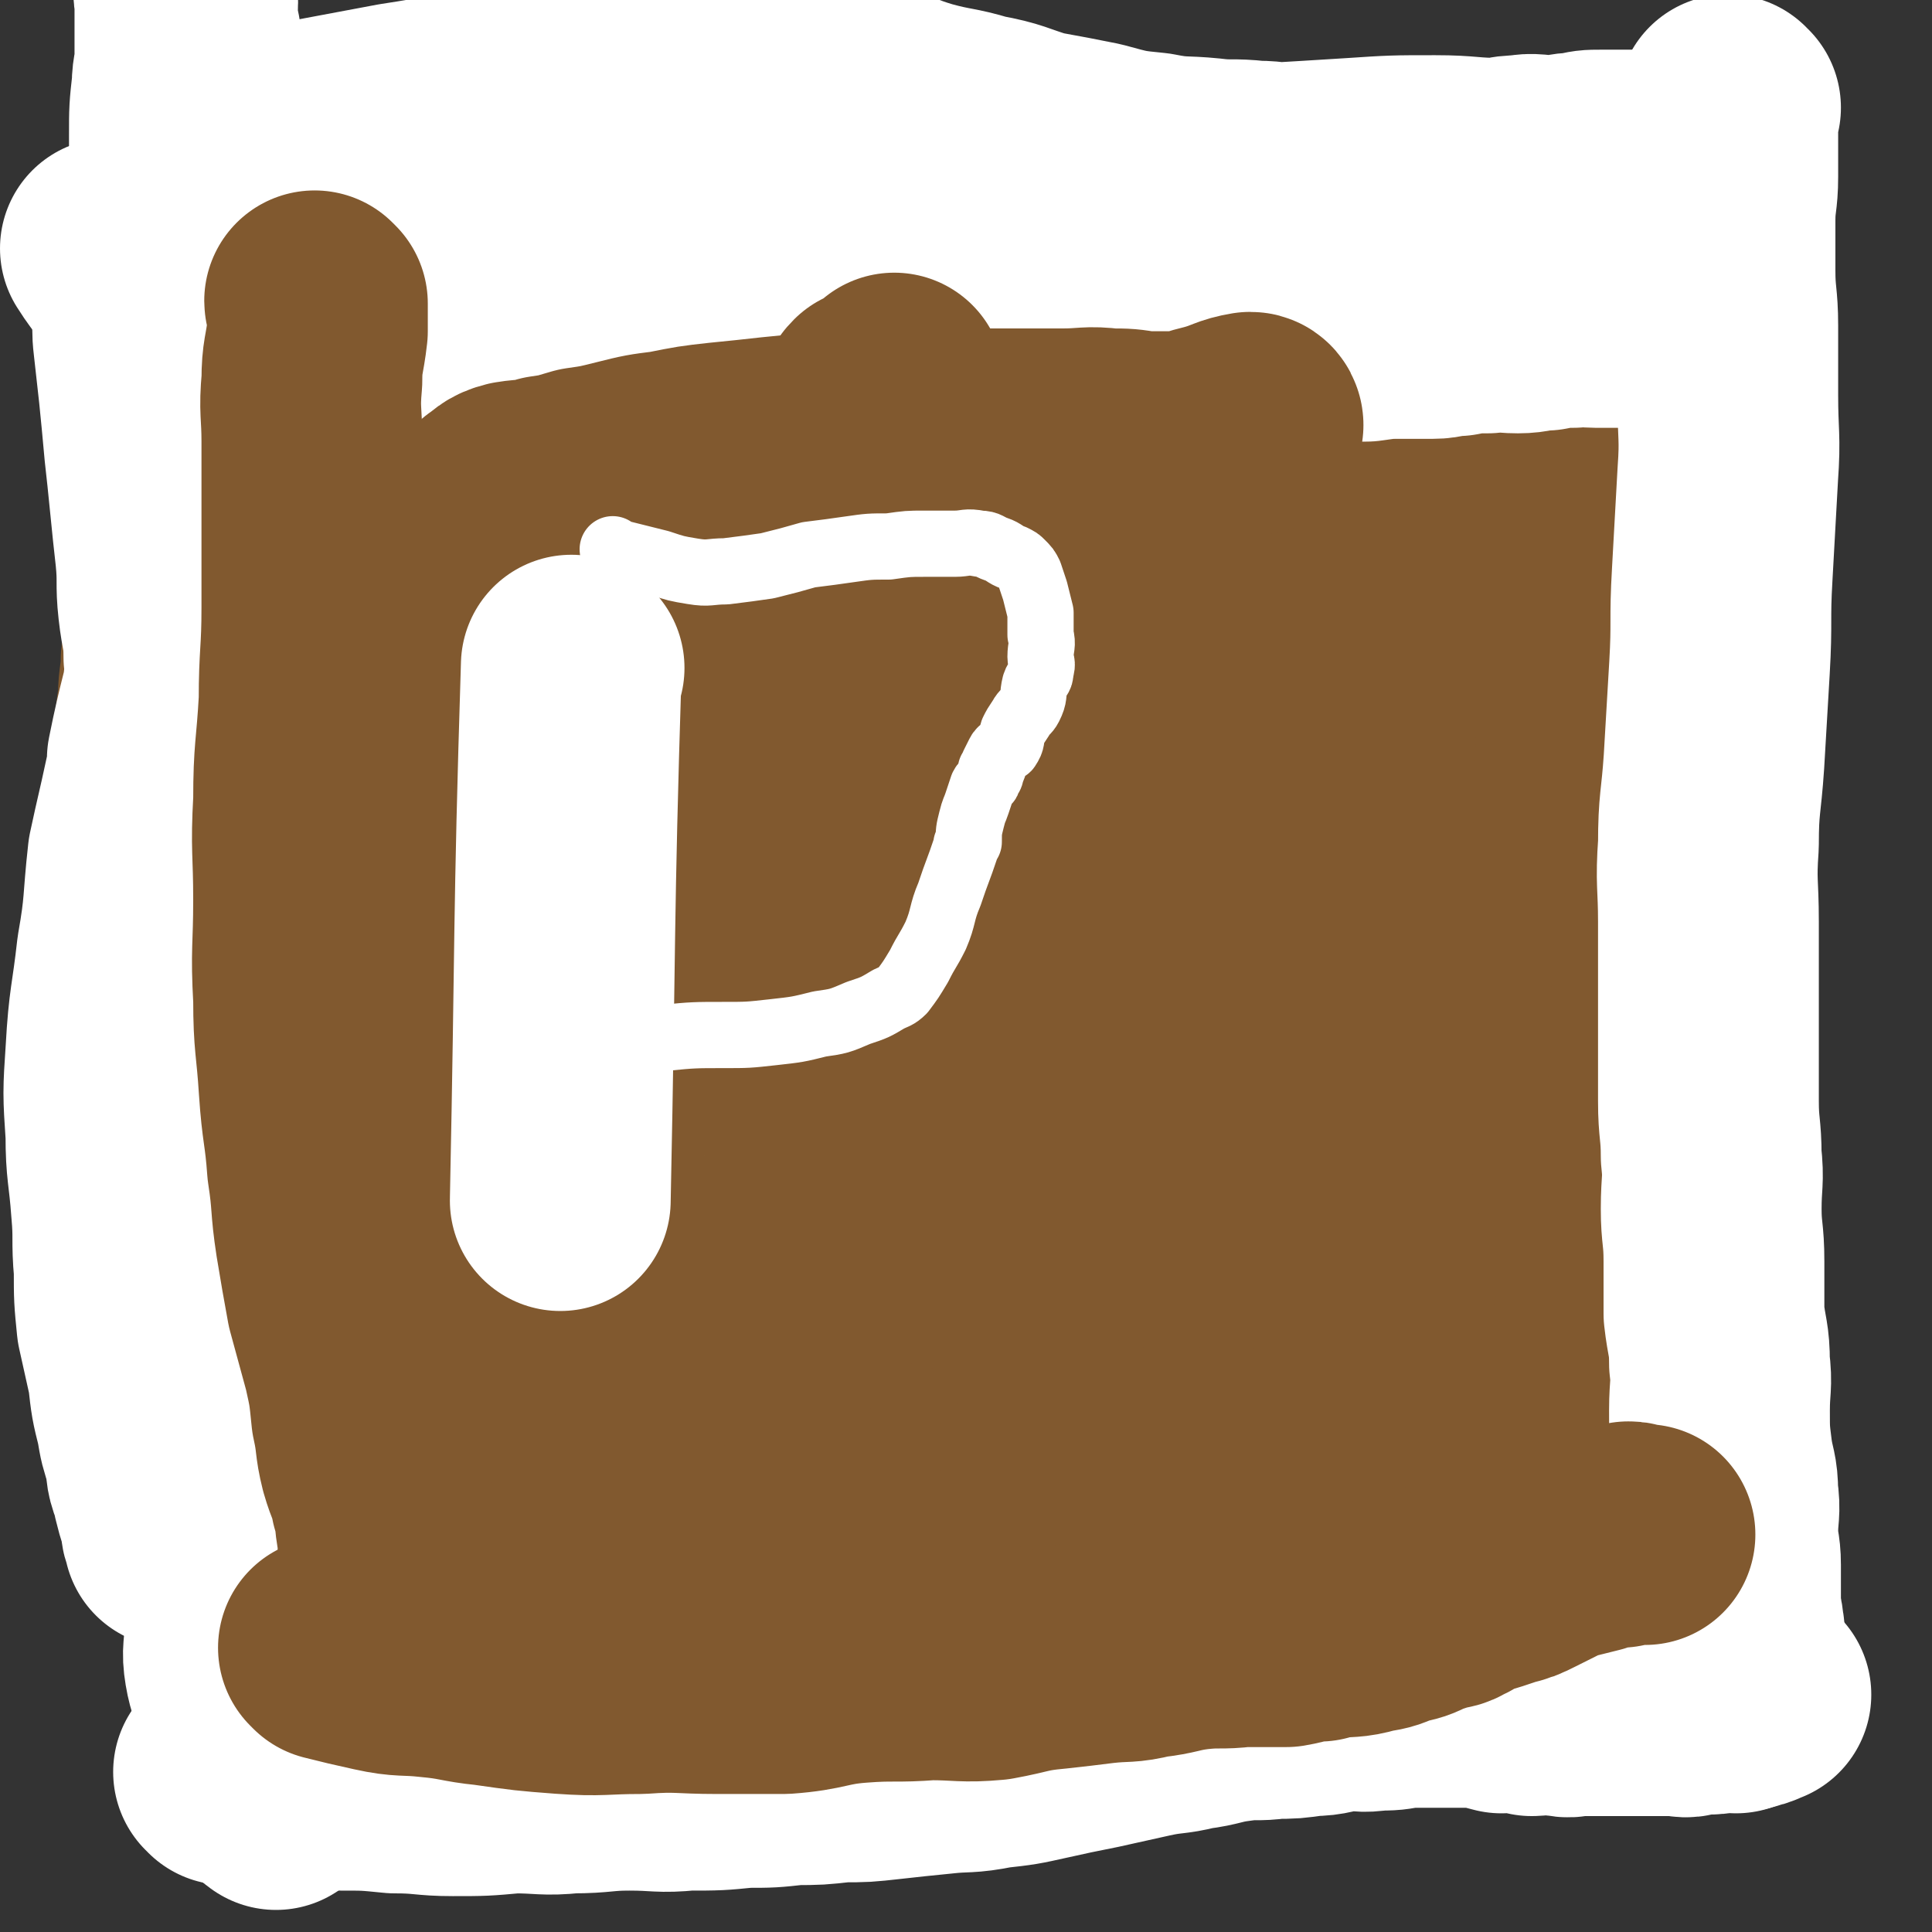 <svg viewBox='0 0 700 700' version='1.1' xmlns='http://www.w3.org/2000/svg' xmlns:xlink='http://www.w3.org/1999/xlink'><rect x="0" y="0" width="700" height="700" fill="#333333" stroke="none"/><g fill='none' stroke='#81592F' stroke-width='40' stroke-linecap='round' stroke-linejoin='round'><path d='M209,141c0,0 -1,-1 -1,-1 -1,5 -1,6 -2,12 -1,7 -1,7 -1,14 -1,7 -1,7 -1,14 -1,7 0,7 0,15 0,9 0,9 0,18 0,9 0,9 0,19 0,10 -1,10 0,19 0,9 0,9 1,18 0,8 0,8 0,16 0,7 0,7 0,14 0,7 0,7 0,14 0,7 0,7 0,13 0,6 0,6 0,11 0,4 0,4 0,9 0,4 0,4 0,8 0,1 0,1 0,2 0,3 0,3 0,5 0,2 0,2 0,4 0,3 0,3 0,5 0,3 0,3 0,5 0,3 0,3 0,5 -1,3 -1,3 -2,6 0,3 1,3 1,6 0,4 0,4 0,7 0,3 0,3 0,5 0,3 0,3 0,6 0,3 0,3 0,6 -1,2 -1,2 -2,4 0,3 1,3 1,5 0,3 0,3 0,5 -1,3 -1,3 -2,5 0,3 1,3 1,6 0,3 -1,3 -1,5 -1,3 -1,3 -2,5 0,3 1,3 1,5 0,3 0,3 0,5 0,2 0,2 0,4 -1,2 -1,2 -1,4 0,2 0,2 0,3 0,1 0,2 0,3 -1,1 -1,1 -1,3 -1,2 0,2 0,4 0,1 0,1 0,2 0,1 0,1 0,3 0,1 0,1 0,2 0,1 0,1 0,3 0,1 0,1 0,2 0,0 0,0 0,0 0,-1 0,-1 0,-1 0,-1 0,-1 0,-1 '/><path d='M179,496c0,0 -1,-1 -1,-1 0,0 0,0 1,1 0,0 0,0 0,0 8,0 8,0 16,0 7,0 7,0 13,0 7,0 7,-1 14,0 8,0 8,0 15,1 7,0 7,1 13,1 6,0 6,0 13,0 6,0 6,0 13,0 6,0 6,-1 13,0 5,0 5,0 11,1 6,0 6,1 13,2 6,0 6,-1 12,0 5,0 5,0 11,1 5,0 5,0 10,1 5,0 5,0 11,1 5,0 5,0 11,1 5,0 5,0 10,1 5,0 5,0 10,1 4,0 4,0 9,1 5,0 5,0 10,1 4,0 4,0 9,1 3,0 3,0 7,1 4,0 4,0 8,1 4,0 4,-1 8,0 4,0 4,0 8,1 4,0 4,0 7,0 4,0 4,0 7,0 4,0 4,0 7,0 3,0 3,0 6,0 4,0 4,0 7,0 4,0 4,0 7,0 3,0 3,0 5,0 2,0 2,0 5,0 2,0 2,0 5,0 1,0 1,0 3,0 1,0 1,0 3,0 1,0 1,0 2,0 2,0 2,0 4,0 1,0 1,-1 3,0 1,0 1,0 3,1 1,0 1,0 2,1 3,0 3,-1 5,0 1,0 1,0 3,1 2,0 2,1 4,1 1,0 1,-1 3,0 1,0 1,1 2,1 2,0 2,-1 4,0 1,0 1,0 3,1 1,0 1,0 2,0 '/><path d='M216,132c0,0 -1,-1 -1,-1 0,0 0,1 1,1 0,0 0,0 0,0 5,0 5,0 11,1 7,1 7,2 14,4 8,3 8,2 17,4 8,2 8,2 16,4 3,0 3,0 6,1 23,5 23,5 47,10 15,2 15,2 31,5 13,2 13,2 26,5 10,1 10,1 21,3 8,2 8,2 16,3 5,1 5,-1 9,0 5,0 5,1 10,2 6,1 6,1 12,2 7,1 7,1 14,2 6,1 6,1 13,2 6,1 6,0 13,1 6,1 6,1 11,2 6,1 6,1 11,1 5,0 5,-1 9,0 3,0 3,1 6,1 3,0 3,0 6,0 3,0 3,0 6,0 3,0 3,0 7,0 4,-1 4,-1 7,-1 3,-1 3,0 5,0 2,0 2,-1 5,-1 2,-1 2,-1 5,-1 2,-1 2,-1 4,-1 1,-1 1,-1 1,-1 2,-1 2,-1 3,-1 1,-1 1,0 2,0 1,0 1,0 2,0 1,0 1,0 2,0 1,0 1,0 2,0 1,0 1,0 1,0 2,-1 2,-2 4,-3 '/><path d='M610,169c-1,0 -1,-1 -1,-1 -4,8 -4,9 -7,17 -3,7 -2,7 -4,15 -2,8 -3,8 -4,17 -3,12 -2,12 -4,24 -4,20 -4,20 -8,40 -4,23 -5,22 -9,45 -3,19 -2,19 -4,38 -2,15 -2,15 -4,31 -2,12 -2,12 -3,24 -1,11 0,11 -1,22 0,7 -1,7 -1,14 0,7 0,7 0,14 0,8 0,8 0,16 0,8 0,8 0,16 0,7 1,7 1,14 0,6 0,7 0,13 0,5 1,5 1,10 0,1 0,1 0,3 0,1 1,1 1,3 '/><path d='M263,298c0,0 -1,-1 -1,-1 0,4 1,5 1,10 0,5 0,5 0,10 0,5 -1,5 0,10 0,5 0,5 1,10 0,5 0,5 0,10 0,4 -1,4 0,8 0,3 0,3 1,6 0,4 0,4 1,7 0,3 0,3 1,5 0,3 0,3 1,5 0,2 0,2 1,4 0,1 -1,1 0,2 0,1 0,1 1,3 0,1 0,1 0,2 0,0 -1,0 0,1 0,0 0,0 1,1 0,0 0,0 0,1 0,0 0,0 0,1 '/><path d='M243,306c0,0 -1,0 -1,-1 5,-3 6,-3 12,-6 8,-5 8,-5 17,-8 10,-5 10,-5 20,-8 16,-6 16,-5 32,-11 15,-5 15,-5 30,-11 11,-4 11,-6 22,-8 7,-2 7,-1 14,-1 3,1 3,1 6,2 1,0 1,1 2,1 2,1 2,0 3,1 0,1 0,1 1,2 1,2 2,1 3,3 2,3 2,3 3,6 1,2 1,2 2,5 1,3 0,3 1,7 1,3 2,3 3,7 0,4 -1,4 -1,9 0,3 1,3 0,7 0,4 -1,4 -2,8 -1,4 0,4 -1,8 -1,3 0,3 -2,7 -1,2 -2,2 -3,4 -2,3 -1,3 -3,5 -2,3 -3,2 -5,4 -3,2 -3,3 -5,4 -3,2 -3,2 -6,3 -3,1 -3,1 -5,2 -4,1 -4,1 -8,2 -2,1 -3,0 -5,1 -3,0 -3,0 -6,1 -3,0 -3,1 -5,1 -3,0 -3,-1 -5,0 -2,0 -2,0 -3,1 -3,0 -3,0 -5,0 -3,0 -3,-1 -5,0 -2,0 -2,0 -4,1 -2,1 -2,1 -4,1 -1,0 -2,0 -3,0 0,0 0,0 1,0 0,-1 0,-1 1,-1 2,0 2,0 4,1 2,1 2,1 3,2 5,3 5,2 10,5 3,2 3,3 5,5 5,4 5,4 9,8 3,3 3,3 6,7 4,3 4,2 7,6 3,3 3,3 5,7 3,3 3,2 5,6 2,2 2,2 3,4 1,3 1,3 2,5 0,2 0,2 0,4 1,1 2,1 2,1 0,1 -1,1 -2,2 -1,0 -1,0 -2,1 -2,1 -2,1 -4,2 -4,1 -4,1 -9,2 -4,1 -4,1 -8,2 -4,1 -4,0 -9,1 -5,0 -5,0 -10,0 -4,0 -4,0 -9,0 -4,0 -4,1 -9,0 -4,-1 -3,-2 -8,-4 -3,-1 -3,0 -7,-2 -2,-1 -2,-2 -4,-3 '/></g>
<g fill='none' stroke='#81592F' stroke-width='80' stroke-linecap='round' stroke-linejoin='round'><path d='M340,273c0,0 -1,-1 -1,-1 5,9 7,9 11,20 4,7 3,8 5,16 3,11 3,11 6,23 4,16 4,16 7,33 3,15 2,15 4,31 2,13 2,13 4,27 2,12 2,12 4,25 2,9 1,9 3,19 1,7 1,7 3,14 1,5 1,5 2,10 0,1 -1,2 -1,2 1,-1 2,-2 2,-4 0,-4 -1,-4 -1,-8 1,-9 1,-9 2,-18 1,-19 1,-19 2,-37 1,-22 1,-22 3,-44 1,-19 3,-19 4,-38 1,-14 0,-14 -1,-28 0,-9 1,-9 0,-17 0,-5 0,-5 -1,-10 -1,-6 -1,-5 -2,-11 -1,-6 -1,-6 -2,-12 -1,-5 -1,-5 -3,-11 -1,-3 0,-4 -2,-7 -1,-2 -1,-1 -3,-3 0,0 -1,-1 -1,-1 0,0 0,1 -1,2 0,1 0,1 -1,2 0,5 0,5 0,11 1,16 1,16 2,33 1,18 1,18 2,36 2,18 2,18 3,36 0,16 0,16 1,32 0,13 1,13 2,27 1,12 1,12 2,24 1,9 0,9 0,19 1,7 2,7 3,13 0,4 0,5 1,9 0,1 1,2 1,2 0,-1 -1,-3 -2,-5 0,-5 0,-6 -1,-11 -1,-10 -2,-10 -3,-20 -2,-18 -2,-18 -3,-36 -1,-26 -1,-26 -1,-52 1,-22 1,-22 2,-44 0,-18 0,-18 0,-37 1,-13 1,-13 1,-27 1,-10 1,-10 0,-20 0,-5 -1,-5 -1,-11 0,-4 0,-4 0,-9 1,-5 1,-5 0,-11 0,-4 0,-4 -1,-8 0,-1 0,-2 -1,-2 0,-2 -1,-2 -2,-2 0,0 0,1 -1,2 0,0 0,0 0,1 0,5 0,5 0,10 1,11 2,11 3,22 1,13 1,13 1,27 1,4 1,4 1,8 0,31 0,31 0,62 1,17 0,17 0,33 0,12 0,12 0,23 0,6 0,6 0,11 0,3 0,3 0,7 1,3 1,3 1,6 1,4 0,4 0,7 0,2 0,2 0,4 0,2 1,2 0,3 0,1 -1,0 -1,0 0,-1 1,-1 0,-1 -2,-3 -4,-2 -5,-5 -6,-17 -4,-18 -8,-35 -5,-28 -5,-28 -9,-56 -2,-22 -1,-23 -3,-45 -1,-14 -1,-14 -3,-27 -1,-9 -2,-9 -4,-17 -2,-6 -2,-6 -4,-12 -1,-2 -1,-2 -3,-4 0,-2 -1,-1 -2,-2 -1,-2 0,-3 -2,-4 -1,-1 -2,0 -4,0 -2,0 -2,0 -4,0 -2,0 -2,-1 -3,0 -2,0 -2,1 -3,2 -1,1 -1,1 -2,2 -1,2 -1,2 -2,3 -1,4 0,4 -1,8 0,6 -1,6 -1,13 0,10 1,10 2,20 0,15 0,15 1,30 0,12 0,12 2,25 1,11 1,11 3,22 2,11 2,11 4,21 2,9 2,9 4,18 2,7 1,7 3,13 1,5 1,6 3,10 1,1 1,1 3,2 0,0 1,1 1,1 0,0 -1,-1 -1,-1 1,-1 2,-1 2,-2 0,-6 -1,-6 -1,-12 1,-20 1,-20 3,-39 3,-40 3,-40 8,-80 3,-28 4,-27 7,-55 2,-15 2,-15 1,-30 0,-8 0,-9 -3,-16 -2,-4 -4,-5 -8,-7 -1,-1 -1,0 -3,1 -1,0 -1,1 -2,1 -2,1 -3,1 -5,2 -3,2 -2,2 -4,4 -3,3 -3,2 -5,5 -3,4 -2,5 -5,9 -4,5 -5,5 -8,10 -3,7 -2,7 -4,15 -3,11 -4,11 -5,22 -2,16 -1,16 -2,33 0,17 -1,17 -1,34 0,15 1,15 2,30 0,11 0,11 2,22 1,9 2,9 4,19 2,8 2,8 4,17 2,8 1,8 3,16 1,6 2,6 3,12 1,6 1,6 2,11 0,1 0,2 1,3 0,0 0,0 0,0 -2,-7 -3,-6 -4,-13 -4,-27 -6,-27 -7,-56 -2,-26 1,-26 2,-52 0,-17 1,-17 0,-34 -1,-10 -2,-10 -5,-20 -2,-5 -1,-6 -4,-11 -3,-6 -5,-5 -9,-11 -4,-7 -4,-8 -9,-15 -4,-7 -4,-7 -9,-14 -2,-5 -1,-7 -5,-9 -2,-2 -4,0 -6,1 -1,0 1,0 1,1 -1,1 -1,1 -3,2 -1,1 -1,1 -2,2 -1,2 -1,3 -2,5 -1,4 -1,4 -2,8 0,5 0,5 0,10 -1,6 -1,6 0,12 0,8 0,8 1,15 1,6 0,6 2,12 1,6 2,6 4,11 2,5 1,5 3,10 2,5 2,4 4,9 2,4 2,4 3,8 1,3 1,3 2,7 0,3 0,3 2,6 0,1 1,1 1,2 0,0 -1,0 -1,0 -2,-2 -1,-2 -3,-4 -2,-2 -2,-2 -5,-4 -4,-4 -4,-4 -7,-7 -4,-5 -4,-5 -7,-9 -4,-5 -4,-4 -7,-8 -4,-4 -5,-4 -7,-8 -3,-5 -2,-5 -4,-11 -2,-5 -2,-5 -3,-11 0,-5 -1,-5 0,-10 0,-4 0,-4 1,-8 0,-4 0,-4 1,-8 0,-4 0,-4 1,-7 0,-3 0,-3 0,-5 0,-2 0,-2 0,-5 0,-1 0,-1 0,-3 0,0 0,0 0,-1 0,-1 0,-1 0,-1 -1,0 -1,0 -1,0 -2,1 -3,1 -4,2 -1,1 0,1 -1,2 0,2 0,2 0,3 -1,2 -1,2 -2,4 0,2 0,2 -1,3 0,3 1,3 1,5 0,4 0,4 0,7 0,4 -1,4 0,9 0,5 0,5 2,10 1,6 1,6 3,12 1,6 1,6 3,11 1,6 2,6 3,11 2,5 2,5 3,10 1,5 1,5 2,10 1,5 1,5 3,10 1,4 2,4 3,8 1,4 1,4 2,8 1,3 1,3 2,6 1,5 0,5 2,9 1,3 1,3 2,6 1,1 1,1 2,3 0,1 0,2 0,1 -1,-2 0,-3 0,-6 -1,-7 -1,-7 -3,-15 -1,-8 -1,-8 -3,-16 -2,-9 -3,-9 -6,-18 -3,-7 -3,-7 -5,-15 -3,-8 -2,-8 -5,-15 -2,-7 -2,-7 -5,-13 -2,-5 -2,-5 -4,-10 -1,-4 0,-4 -1,-9 -1,-4 -3,-3 -4,-7 -1,-4 0,-4 -1,-8 0,-4 0,-4 0,-7 -1,-4 0,-4 0,-7 0,-2 0,-2 0,-4 0,-2 0,-2 0,-5 0,-1 -1,-1 0,-2 0,-2 1,-2 1,-3 0,-1 0,-1 0,-1 0,-2 0,-2 0,-3 0,-1 -1,-2 0,-2 0,-1 0,0 1,0 0,0 0,-1 0,-1 0,0 0,0 0,0 '/><path d='M207,120c0,0 -1,0 -1,-1 0,0 0,1 1,1 0,0 0,0 0,0 5,0 5,0 11,0 4,0 4,0 9,-1 5,-1 5,-2 11,-2 6,-1 6,-1 11,-1 6,-1 6,-1 11,-1 5,-1 5,0 10,0 4,0 4,0 9,1 5,0 5,1 10,1 4,0 4,-1 9,0 5,0 5,1 10,2 4,1 4,0 9,1 4,1 4,1 9,2 3,1 3,0 7,1 4,1 4,1 8,2 4,1 4,1 8,2 4,1 4,1 8,2 4,1 4,1 8,2 2,1 2,1 5,1 3,1 3,0 6,1 7,1 6,2 13,3 5,1 5,1 11,2 5,1 5,0 11,1 4,1 4,2 8,2 3,1 3,0 6,0 2,0 2,0 4,1 1,0 1,0 3,1 2,1 2,1 5,1 3,1 3,0 6,1 3,1 3,1 6,2 3,1 3,1 6,2 4,1 4,0 7,1 3,0 3,1 5,2 2,1 2,1 5,1 2,1 3,0 5,1 1,0 1,1 3,1 2,0 2,-1 5,0 3,0 3,2 5,2 3,1 3,0 6,0 3,0 3,1 6,1 3,0 3,0 6,0 3,0 3,1 6,1 2,0 2,0 5,0 2,0 2,0 5,0 2,0 2,0 5,0 2,0 2,0 5,0 1,0 1,0 3,0 2,0 2,0 4,0 2,-1 2,-1 4,-1 2,-1 2,0 5,0 2,0 2,0 4,0 1,0 1,-1 3,-1 1,0 1,0 2,0 6,-3 6,-4 11,-8 '/><path d='M553,125c0,0 -1,0 -1,-1 0,0 0,1 0,1 6,3 6,3 12,6 4,2 4,2 8,4 3,2 4,2 7,3 2,2 2,2 5,3 2,1 2,1 5,2 1,1 1,0 2,1 1,0 1,0 1,1 1,0 1,0 1,0 2,0 2,0 4,0 '/><path d='M588,125c0,0 -1,-1 -1,-1 -4,0 -4,1 -8,1 -4,0 -4,0 -9,-1 -4,-1 -4,-1 -9,-3 -6,-1 -6,-1 -11,-3 -6,-1 -6,-1 -12,-3 -6,-1 -6,-1 -11,-3 -10,-4 -10,-4 -20,-7 -7,-2 -7,-2 -13,-4 -6,-2 -6,-2 -12,-4 -3,0 -3,0 -6,0 -5,-1 -5,-2 -9,-2 -5,-2 -5,-1 -10,-2 -6,-1 -6,-1 -11,-2 -4,-1 -4,-1 -9,-2 -5,-1 -5,-2 -10,-2 -5,-1 -5,-1 -10,-1 -5,0 -6,0 -11,0 -5,0 -5,-1 -10,-1 -4,0 -4,0 -9,0 -5,0 -5,0 -10,0 -4,0 -4,0 -9,0 -4,0 -4,0 -9,0 -4,0 -4,1 -8,1 -3,0 -3,0 -7,0 -4,0 -4,0 -8,0 -4,0 -4,1 -8,1 -4,0 -4,0 -9,0 -3,0 -3,1 -7,1 -4,1 -4,1 -8,1 -4,1 -4,1 -8,1 -4,1 -4,0 -8,1 -4,1 -3,1 -8,2 -3,1 -3,0 -7,1 -3,1 -3,1 -6,2 -3,1 -4,1 -7,1 -3,0 -3,0 -5,1 -2,0 -2,1 -5,1 -2,0 -2,0 -4,0 -1,0 -1,0 -2,0 '/><path d='M183,108c0,0 -1,0 -1,-1 0,0 1,1 1,1 0,4 0,4 0,8 0,3 -1,3 0,7 0,4 1,4 1,8 0,6 0,6 0,11 0,8 0,8 1,15 0,8 0,8 1,16 0,9 -1,9 0,17 0,9 1,9 1,18 0,10 0,10 0,19 0,10 0,10 1,21 1,9 1,9 2,19 1,10 0,10 1,19 0,9 1,9 2,18 1,8 2,8 3,17 1,7 1,7 2,15 1,6 2,6 3,12 1,5 1,5 2,10 1,4 0,4 1,8 1,4 1,4 2,8 1,3 1,3 2,7 1,3 1,3 2,7 1,3 1,3 2,5 1,3 1,3 1,6 0,3 1,3 1,5 0,3 0,3 0,5 0,3 0,3 0,5 0,2 0,2 0,4 0,1 0,1 0,2 0,1 0,1 0,1 0,1 0,1 0,1 0,1 0,1 0,3 0,1 0,1 0,2 0,1 0,1 0,3 0,1 0,1 0,2 '/><path d='M187,429c0,0 -1,-1 -1,-1 0,0 1,0 1,1 3,4 3,4 6,8 2,3 2,4 5,7 4,3 5,2 10,5 5,4 5,5 10,9 7,4 6,4 14,8 9,4 9,4 18,6 9,3 10,3 19,5 10,3 10,4 20,5 9,2 9,1 18,2 9,1 9,1 18,2 8,1 8,1 17,2 7,1 7,1 14,1 7,0 7,0 14,0 7,0 7,0 13,0 5,0 5,0 10,0 4,0 4,0 9,0 5,-1 5,-1 10,-2 4,0 4,0 9,-1 3,0 3,0 6,0 4,-1 4,-1 7,-2 3,0 3,0 6,-1 2,0 2,1 4,1 2,-1 2,-1 5,-1 2,-1 2,-1 5,-1 3,-1 3,0 6,0 3,-1 3,-1 5,-1 3,-1 3,-1 6,-1 2,-1 2,-1 4,-2 3,0 3,0 6,1 '/><path d='M572,156c0,0 -1,-1 -1,-1 -1,9 -1,11 -2,21 -1,10 -1,10 -2,21 -1,10 0,10 -1,21 -1,11 -1,11 -2,23 -1,12 -1,12 -2,25 -1,14 -1,14 -2,27 -1,14 0,14 -1,27 0,14 0,14 -1,27 0,14 0,14 -1,27 -1,13 -2,13 -2,26 -1,13 0,13 0,26 0,12 0,12 0,24 1,9 2,9 2,19 1,8 0,8 0,15 0,5 0,5 1,10 0,1 1,2 1,3 0,0 0,0 -1,0 '/><path d='M502,466c0,0 -1,0 -1,-1 -4,-16 -5,-16 -7,-33 -2,-25 -1,-25 -2,-50 -1,-24 -1,-24 -1,-47 1,-21 1,-21 3,-42 0,-16 0,-16 1,-31 1,-5 1,-5 1,-9 0,-28 0,-28 0,-55 0,-18 0,-18 -1,-36 0,-15 0,-15 -1,-30 0,-10 0,-10 -1,-21 0,-4 0,-10 -1,-9 -2,1 -3,7 -5,13 -5,25 -4,25 -9,50 -5,22 -7,22 -10,44 -4,24 -4,24 -4,48 -1,23 0,23 2,47 1,17 1,17 3,34 2,18 2,18 5,36 3,15 3,15 7,29 3,11 4,11 6,21 2,8 1,8 3,16 1,4 2,7 3,7 0,1 0,-3 -1,-6 -1,-9 -3,-9 -4,-17 -4,-19 -5,-19 -6,-39 -2,-25 -1,-25 -1,-50 1,-22 1,-22 1,-44 1,-20 1,-20 1,-39 0,-17 -1,-17 -1,-35 0,-21 1,-21 0,-42 0,-20 0,-20 -1,-40 0,-15 1,-15 -1,-30 -1,-7 -2,-8 -5,-14 -1,-1 -1,1 -3,2 -1,1 -2,0 -3,1 -3,2 -3,3 -4,6 -4,5 -4,5 -6,11 -7,22 -6,22 -12,44 -8,30 -9,30 -17,61 -7,27 -8,27 -12,55 -4,22 -3,22 -4,45 0,20 1,20 2,40 0,11 -1,11 1,22 1,12 2,12 4,24 2,12 2,12 5,24 3,9 3,9 6,19 2,7 2,7 5,13 2,5 1,5 4,9 1,1 1,1 3,2 0,0 0,0 0,0 1,-2 2,-1 3,-3 2,-5 2,-5 4,-10 2,-9 3,-9 4,-18 1,-18 0,-18 0,-35 1,-25 0,-25 2,-49 1,-21 1,-21 3,-41 1,-15 1,-15 3,-29 1,-8 2,-8 3,-16 0,-5 -1,-5 -1,-9 0,-1 0,-1 0,-2 0,0 1,0 0,0 0,-1 0,-1 -1,-1 -2,-1 -2,-1 -4,-2 -3,0 -3,0 -5,1 -5,1 -5,1 -9,3 -5,4 -5,4 -10,8 -6,4 -6,4 -12,9 -7,5 -8,5 -15,11 -8,7 -8,7 -16,15 -10,9 -10,9 -20,18 -13,11 -12,12 -25,23 -13,11 -13,11 -26,23 -10,9 -9,9 -19,18 -7,6 -7,6 -14,12 -3,3 -4,3 -7,5 -3,2 -3,2 -5,4 -1,1 -1,2 -3,3 0,0 0,-1 -1,0 0,0 1,1 1,2 -1,1 -2,1 -3,2 0,1 0,1 0,2 -1,1 -1,1 0,1 1,0 1,-1 2,-3 4,-3 4,-4 9,-6 9,-5 9,-5 18,-8 17,-7 18,-6 34,-14 16,-8 16,-9 32,-19 11,-7 11,-8 22,-17 7,-4 8,-4 13,-9 1,-2 -1,-2 -2,-4 0,-1 0,-1 -1,-1 -2,-4 -2,-5 -5,-7 -11,-8 -11,-8 -23,-13 -18,-7 -18,-10 -36,-10 -18,-1 -19,2 -35,9 -14,7 -14,8 -27,18 -9,8 -8,9 -15,18 -6,7 -6,7 -9,15 -3,5 -2,5 -4,10 -1,5 -2,5 -3,10 0,2 1,2 1,4 0,3 -1,4 0,6 0,5 0,5 1,9 1,4 1,4 3,9 2,3 2,3 4,6 2,4 2,4 5,6 3,3 3,3 6,4 3,1 3,1 6,1 6,-1 6,0 11,-2 10,-2 10,-3 20,-6 '/><path d='M136,105c0,0 -1,0 -1,-1 0,0 1,1 1,1 1,7 1,7 2,15 1,4 0,4 1,8 1,6 1,6 2,11 1,6 1,6 2,11 1,7 2,7 3,15 1,7 1,7 2,15 1,8 2,8 3,17 2,8 1,8 2,17 1,7 1,7 2,15 1,7 2,7 2,15 1,7 0,7 1,15 0,7 1,7 2,15 1,7 1,7 2,14 1,6 1,6 1,12 1,7 1,7 1,13 1,7 1,7 1,13 0,7 0,7 0,13 0,6 0,6 0,12 0,5 0,5 0,9 -1,5 -1,5 -1,10 -1,5 -1,5 -1,10 -1,5 -1,5 -1,10 0,4 0,4 0,9 0,4 0,4 0,8 0,4 0,4 0,8 0,3 0,3 0,5 0,3 0,3 0,6 0,3 0,3 0,5 0,2 0,2 0,3 0,1 0,1 0,2 0,1 0,1 0,1 0,1 0,1 0,1 0,1 0,1 0,1 0,0 0,-1 0,-1 '/><path d='M127,67c0,0 -1,-1 -1,-1 8,2 9,3 18,4 6,1 6,1 12,2 7,1 7,1 14,2 8,1 8,1 17,1 10,0 10,0 20,0 13,0 13,0 25,-1 14,-1 14,-1 27,-2 13,-1 13,-2 26,-2 12,-1 12,0 24,0 9,0 9,0 19,0 9,0 9,-1 18,0 5,0 5,1 10,1 5,0 5,0 11,0 6,0 6,0 13,0 7,0 7,1 13,1 7,0 7,0 13,0 5,0 5,1 11,1 5,1 5,1 10,1 5,0 5,-1 10,0 5,0 5,1 10,2 4,1 4,0 9,1 4,1 4,1 7,2 5,1 5,2 9,2 6,1 6,0 11,1 4,1 4,2 9,2 3,1 4,0 7,0 4,0 4,0 8,1 4,0 4,1 7,1 3,0 3,0 6,0 2,0 2,0 5,0 1,0 1,0 3,0 2,0 2,0 4,0 2,0 2,0 5,0 2,0 2,0 4,0 2,0 2,0 5,0 2,0 2,-1 5,-1 2,0 2,0 5,0 2,0 2,0 4,0 2,0 2,0 4,0 2,0 2,0 4,0 2,0 2,0 5,0 1,0 1,0 2,0 2,0 2,0 4,0 0,0 0,0 1,0 0,0 0,0 1,0 0,0 0,0 1,0 0,0 0,0 0,0 1,0 1,0 1,0 '/><path d='M611,72c-1,0 -2,-1 -1,-1 4,8 6,8 10,17 2,4 0,4 0,9 1,5 1,5 1,9 0,6 0,6 0,12 0,7 1,7 1,13 0,8 0,8 0,15 0,8 0,8 0,16 0,8 -1,8 -1,16 0,8 0,8 0,17 0,8 0,8 0,17 0,9 0,9 0,17 0,8 1,8 0,16 0,8 -1,8 -2,17 -2,9 -2,9 -3,18 -2,11 -2,11 -4,23 -2,11 -2,11 -4,21 -2,11 -3,11 -5,21 -1,9 -1,9 -1,18 -1,8 0,8 0,17 0,7 -1,7 -1,13 0,7 0,7 0,13 0,6 0,6 0,11 0,3 0,3 0,5 0,3 0,3 0,6 0,4 0,4 0,8 0,3 1,3 1,6 0,4 0,4 0,8 0,1 0,1 0,2 1,5 1,5 1,10 1,4 0,4 0,9 0,4 1,4 1,8 0,2 0,2 0,4 0,2 0,2 0,3 0,2 0,2 0,4 0,3 -1,3 -1,5 0,3 0,3 0,6 0,3 -1,3 -1,6 0,4 0,4 0,7 0,4 0,4 -1,7 0,4 -1,4 -1,7 0,3 0,3 0,6 0,3 0,3 -1,5 0,1 0,1 0,1 0,1 0,1 0,1 0,1 0,1 0,1 '/><path d='M605,580c-1,0 -1,-1 -1,-1 0,0 0,0 0,1 -4,0 -4,0 -9,1 -4,0 -4,-1 -8,0 -3,0 -3,1 -7,2 -4,1 -4,0 -9,1 -6,0 -6,1 -11,1 -11,0 -11,-1 -22,-2 -13,0 -13,0 -26,0 -11,-1 -11,-2 -21,-3 -9,0 -9,0 -18,-1 -5,0 -5,0 -11,-1 -6,0 -6,0 -12,-1 -8,-1 -8,-1 -16,-2 -8,-1 -8,-1 -15,-2 -8,-1 -8,-1 -15,-2 -7,-1 -7,-1 -13,-2 -6,-1 -6,-1 -11,-2 -4,-1 -4,-1 -7,-2 -4,-1 -4,-1 -8,-2 -4,-1 -4,-1 -9,-2 -3,-1 -3,-1 -7,-2 -2,0 -2,0 -5,-1 -4,-1 -4,-1 -9,-2 -3,-1 -3,-1 -7,-2 -3,-1 -4,0 -8,-1 -4,0 -4,-1 -8,-2 -4,-1 -3,-1 -7,-2 -4,0 -4,0 -8,-1 -4,0 -5,0 -8,0 -5,-1 -4,-2 -8,-3 -4,-1 -5,0 -8,-1 -4,0 -4,-1 -7,-2 -4,-1 -4,0 -8,-1 -3,0 -3,0 -6,0 -3,-1 -3,-1 -6,-2 -4,0 -4,0 -7,-1 -3,0 -3,0 -6,0 -2,-1 -3,0 -5,0 -3,-1 -3,-1 -6,-1 -3,-1 -3,-1 -6,-1 -3,-1 -2,-1 -5,-2 -2,0 -3,0 -5,0 -2,-1 -2,-1 -4,-2 -2,0 -2,0 -5,0 -2,-1 -2,-1 -5,-1 -2,-1 -2,0 -4,0 -1,0 -1,0 -3,0 -1,-1 -1,-1 -3,-2 0,0 -1,1 -2,1 -1,-1 -1,-1 -2,-1 -1,-1 -1,-1 -2,-3 0,-1 0,-1 -1,-3 0,0 1,0 1,0 '/><path d='M188,510c0,0 -1,-1 -1,-1 0,0 0,0 1,1 0,0 0,0 0,0 -5,2 -5,3 -9,5 -3,1 -3,0 -6,1 -2,0 -2,0 -5,1 -3,0 -3,0 -6,0 -2,0 -2,0 -5,0 -4,0 -4,0 -7,0 -2,0 -3,0 -5,0 -2,-1 -2,-1 -4,-2 -1,0 -1,-1 -2,-1 -2,0 -2,1 -3,1 -1,-1 0,-1 0,-1 0,-1 0,-1 0,-2 '/><path d='M164,498c0,0 -1,-1 -1,-1 0,0 1,1 1,1 2,-7 1,-8 3,-16 2,-7 3,-6 4,-13 2,-7 1,-7 3,-14 2,-8 2,-8 4,-16 2,-10 2,-10 3,-19 1,-8 1,-8 1,-16 0,-9 1,-9 1,-17 0,-9 0,-9 0,-17 0,-7 0,-7 0,-14 0,-12 0,-12 1,-24 '/><path d='M107,510c0,0 0,-1 -1,-1 0,0 1,0 1,1 0,0 0,0 0,0 0,0 0,-1 -1,-1 0,0 1,1 1,1 2,-7 1,-8 3,-16 2,-7 2,-7 3,-14 2,-8 2,-8 3,-15 1,-9 1,-9 2,-19 1,-9 1,-9 2,-19 1,-9 0,-9 1,-19 0,-8 1,-8 1,-16 0,-10 0,-10 0,-20 0,-9 -1,-9 0,-19 0,-9 2,-9 2,-18 1,-8 0,-8 0,-16 -1,-8 -1,-8 -1,-15 -1,-6 -1,-6 -1,-13 -1,-5 -1,-5 -1,-11 -1,-3 -1,-3 -1,-6 0,-1 0,-2 0,-3 -2,-6 -2,-6 -4,-13 -1,-6 0,-6 -1,-12 -1,-5 -2,-5 -2,-11 -1,-4 0,-5 -1,-10 -1,-2 -2,-2 -2,-5 -1,-4 -1,-4 -1,-8 -1,-5 -1,-5 -1,-9 0,-5 0,-5 0,-10 0,-5 0,-5 0,-10 0,-5 0,-5 0,-10 0,-6 0,-6 0,-11 0,-6 1,-6 1,-11 0,-5 0,-5 0,-9 0,-4 0,-4 0,-8 0,-4 0,-4 0,-7 0,-2 0,-2 0,-5 0,-4 0,-4 -1,-8 -1,-5 -1,-5 -2,-9 -1,-4 -2,-4 -2,-8 -1,-4 0,-4 -1,-7 -1,-3 -2,-3 -2,-6 -1,-3 -1,-3 -1,-7 -1,-3 -1,-3 -2,-6 -1,-3 -2,-3 -2,-6 -1,-2 0,-2 0,-5 0,-2 0,-2 0,-4 0,0 0,0 0,-1 0,-1 0,-1 0,-1 '/><path d='M382,531c0,0 -2,-1 -1,-1 4,0 5,1 10,1 13,-1 13,-2 26,-3 14,0 14,0 27,1 12,0 12,-1 24,0 12,0 12,1 24,2 12,1 12,2 23,3 10,1 10,1 20,2 7,0 7,0 15,1 6,0 6,1 12,1 2,0 3,0 4,0 1,0 -1,0 -2,0 0,0 0,0 0,0 '/><path d='M63,517c0,0 0,-1 -1,-1 0,0 1,0 1,1 0,0 0,0 0,0 1,5 1,5 3,11 1,4 1,4 2,8 1,2 1,2 1,4 0,3 1,3 1,6 0,2 0,2 0,4 0,3 1,3 1,5 0,1 0,2 0,3 0,1 1,1 1,3 1,1 0,1 0,2 '/><path d='M103,590c0,0 -1,-1 -1,-1 5,1 6,2 11,3 8,1 8,0 16,2 8,2 8,3 17,4 10,2 10,2 21,3 11,2 11,2 23,3 12,1 12,0 25,1 11,0 11,1 23,2 11,0 11,0 23,0 9,-1 9,0 19,0 8,0 8,0 17,0 6,0 6,0 12,0 7,-1 7,-1 13,-2 7,0 7,0 13,0 7,-1 7,0 13,0 5,-1 5,-2 10,-3 4,-1 4,0 9,-1 4,0 4,0 9,-1 5,0 5,0 10,0 5,-1 5,-1 10,-2 5,-2 5,-2 10,-4 4,-1 4,-1 9,-2 4,0 4,0 9,-1 3,0 3,-1 7,-1 4,0 4,1 8,1 4,-1 4,-1 8,-2 4,0 4,0 8,-1 4,0 4,-1 8,-1 4,0 4,1 7,1 3,-1 3,-1 6,-2 2,0 2,1 4,1 2,-1 2,-1 5,-1 1,-1 1,0 2,0 1,0 1,0 3,0 1,-1 1,-1 3,-2 3,0 3,0 6,-1 4,-1 4,-1 7,-2 3,0 3,0 6,0 3,-1 2,-2 5,-3 2,0 2,0 5,1 1,0 1,0 1,0 '/><path d='M86,571c0,0 0,0 -1,-1 -3,-8 -3,-8 -7,-16 -4,-9 -4,-9 -7,-18 -3,-8 -3,-8 -5,-16 -1,-6 0,-6 -1,-12 -1,-8 -1,-8 -2,-16 -1,-9 -1,-9 -1,-18 -1,-9 -1,-9 -1,-18 0,-8 0,-8 0,-17 0,-7 0,-7 -1,-14 -1,-8 -2,-8 -2,-15 -1,-7 0,-7 0,-14 0,-8 -1,-8 -1,-15 -1,-9 -1,-9 -1,-17 0,-9 0,-9 0,-17 0,-9 0,-9 1,-17 0,-8 1,-8 1,-16 0,-9 0,-9 0,-17 0,-8 0,-8 1,-15 0,-8 0,-8 1,-15 0,-7 0,-7 1,-14 0,-7 1,-7 1,-14 1,-7 1,-6 1,-13 0,-6 -1,-6 0,-13 0,-5 2,-5 2,-11 1,-4 0,-4 0,-9 0,-5 0,-5 1,-11 1,-4 1,-4 2,-9 1,-4 0,-5 1,-10 1,-3 1,-3 2,-7 1,-4 0,-4 1,-7 1,-4 1,-3 2,-7 1,-3 0,-3 1,-6 1,-3 2,-2 2,-5 1,-2 0,-2 0,-5 0,-2 0,-2 1,-4 0,-2 0,-2 1,-5 0,-2 0,-2 1,-4 0,-2 0,-2 1,-4 0,-2 1,-2 1,-4 0,-1 0,-1 0,-1 0,-2 0,-2 0,-3 0,-2 1,-2 1,-3 0,-2 0,-2 0,-4 0,-1 0,-1 0,-3 0,-1 0,-1 0,-1 0,-2 0,-2 0,-4 0,-2 0,-2 0,-4 0,-1 0,-1 0,-2 0,-2 0,-2 0,-3 0,-1 0,-1 0,-2 0,-1 0,-1 0,-2 0,-1 0,-1 0,-1 0,-1 1,-1 1,-1 0,-1 0,-1 0,-1 0,-1 0,-1 1,-2 '/></g>
<g fill='none' stroke='#FFFFFF' stroke-width='80' stroke-linecap='round' stroke-linejoin='round'><path d='M41,91c0,0 -1,-1 -1,-1 5,8 7,8 10,18 3,7 1,8 2,16 1,9 1,9 2,18 1,10 1,10 2,21 1,9 1,9 2,19 1,10 1,10 2,19 1,10 0,10 1,19 1,9 2,9 2,18 1,9 -1,9 0,17 0,7 2,7 2,15 1,6 0,6 0,12 0,7 0,7 0,13 0,6 0,6 0,12 0,5 -1,5 -1,9 -1,5 -1,5 -1,10 -1,6 -1,6 -1,11 -1,6 -1,6 -2,12 -1,7 -1,7 -2,13 -1,7 -1,7 -2,13 -1,7 -2,7 -2,15 -1,7 0,7 -1,14 -1,7 -2,7 -2,15 -1,6 0,6 0,12 0,7 -1,7 -1,13 -1,7 -1,7 -1,13 -1,7 0,7 0,13 0,6 0,6 1,12 0,6 0,6 1,11 0,5 1,5 1,11 1,5 0,5 1,10 1,5 2,5 3,10 2,4 2,4 2,9 1,4 1,4 1,8 1,4 1,4 2,7 1,3 2,3 2,5 1,2 0,3 0,4 0,0 0,-1 0,-1 -1,-2 -1,-2 -1,-4 -1,-4 0,-4 -1,-7 -1,-4 -2,-4 -3,-8 -2,-5 -1,-5 -2,-10 -2,-6 -2,-6 -3,-12 -2,-8 -2,-8 -3,-17 -2,-9 -2,-9 -4,-18 -1,-10 -1,-10 -1,-20 -1,-11 0,-11 -1,-22 -1,-14 -2,-14 -2,-27 -1,-15 -1,-15 0,-30 1,-18 2,-18 4,-36 3,-17 2,-17 4,-35 3,-14 3,-13 6,-27 1,-4 1,-4 1,-8 4,-20 5,-20 9,-40 2,-9 2,-9 3,-18 1,-6 1,-7 1,-13 0,-1 0,-3 0,-3 -1,1 -1,3 -1,5 0,3 0,3 0,6 -1,4 -2,4 -2,8 -2,15 -2,15 -2,30 -2,21 -2,21 -2,42 -1,22 -2,22 -1,44 0,18 1,18 2,36 1,16 1,16 3,32 2,14 2,14 4,28 2,13 2,13 4,26 2,9 2,9 3,19 2,10 2,10 3,19 2,10 2,10 3,19 1,8 1,8 3,17 2,7 2,7 3,14 2,7 1,7 2,13 1,6 1,6 2,11 1,4 1,4 2,9 1,4 0,4 1,8 0,2 1,2 2,5 1,3 0,3 1,5 1,2 2,2 2,4 0,1 0,2 0,3 0,0 1,-1 1,0 0,0 0,0 0,1 '/><path d='M98,577c0,0 0,-1 -1,-1 0,0 1,0 1,1 0,0 0,0 0,0 -1,-5 -1,-5 -2,-9 -2,-9 -2,-9 -3,-18 -2,-9 -2,-9 -3,-19 -2,-13 -2,-13 -3,-26 -2,-16 -2,-16 -3,-33 -1,-17 -1,-17 -1,-33 -1,-17 -1,-17 -2,-33 -2,-16 -2,-16 -3,-32 -2,-16 -2,-16 -3,-31 -1,-16 -1,-16 -1,-32 -1,-16 0,-16 0,-31 0,-15 0,-15 0,-30 0,-13 1,-13 1,-25 0,-12 0,-12 0,-24 0,-12 -1,-12 -1,-23 -1,-12 -1,-12 -1,-23 -1,-10 -1,-10 -1,-21 -1,-10 0,-10 0,-21 0,-9 0,-9 0,-18 0,-9 -1,-9 -1,-17 -1,-8 0,-8 0,-16 0,-8 0,-8 0,-15 0,-6 -1,-6 -1,-13 0,-6 0,-6 0,-11 0,-5 -1,-5 -1,-10 -1,-4 -1,-4 -1,-7 -1,-2 0,-2 0,-5 0,-2 -1,-3 -1,-4 -1,0 0,1 0,2 0,1 0,1 0,1 0,5 0,5 0,10 0,2 0,2 0,4 0,3 0,3 0,7 0,5 -1,5 -1,10 -1,9 -1,9 -1,18 0,14 0,14 0,28 -1,16 -2,16 -2,32 -1,17 0,17 0,33 0,14 0,14 0,28 0,15 0,15 0,30 0,14 1,14 1,27 0,13 0,13 0,25 0,11 0,11 0,22 0,11 1,11 1,22 1,11 0,11 1,21 1,10 1,10 2,19 1,8 1,8 2,17 1,8 1,8 2,17 1,8 1,8 3,17 0,2 1,2 1,5 2,15 2,15 3,30 1,10 1,10 2,20 1,10 1,10 2,20 1,8 0,8 1,17 0,6 1,6 1,13 0,7 0,7 0,13 0,8 0,8 0,15 0,9 0,9 0,17 0,7 0,7 0,14 0,8 0,8 0,15 0,6 -1,6 -1,12 0,7 1,7 1,13 0,7 -1,7 0,13 1,6 2,6 3,12 1,7 1,7 2,13 1,5 2,5 3,10 1,3 1,3 2,6 1,2 1,2 2,4 1,2 2,2 3,3 '/><path d='M82,643c0,0 0,-1 -1,-1 0,0 1,0 1,0 4,1 4,0 9,0 7,1 7,1 15,2 8,0 8,0 17,1 10,0 10,0 20,1 11,0 11,1 21,1 11,0 11,0 22,-1 11,0 11,1 21,0 11,0 11,-1 21,-1 11,0 11,1 21,0 11,0 11,0 21,-1 9,0 9,0 18,-1 8,0 8,0 17,-1 8,0 8,0 17,-1 9,-1 9,-1 19,-2 9,-1 9,0 19,-2 9,-1 9,-1 18,-3 9,-2 9,-2 19,-4 9,-2 9,-2 18,-4 9,-2 9,-1 17,-3 8,-1 8,-2 16,-3 7,-1 7,0 14,-1 6,0 6,0 13,-1 6,0 6,-1 13,-2 5,0 5,1 11,0 5,0 5,0 10,-1 5,0 5,0 10,0 3,0 3,0 7,0 3,0 3,0 6,0 2,0 2,0 5,0 3,1 3,1 7,2 2,0 3,-1 5,-1 3,1 3,1 6,2 3,0 3,-1 6,-1 3,1 2,1 5,1 3,1 3,0 6,0 3,0 3,0 6,0 3,0 3,0 6,0 3,0 3,0 6,0 3,0 3,0 6,0 3,0 3,0 6,0 3,0 3,0 6,0 2,0 2,1 5,0 2,0 2,-1 4,-1 2,0 2,1 5,0 1,0 1,0 2,-1 2,0 3,0 5,0 1,0 1,1 3,0 1,0 0,0 1,-1 1,0 1,1 2,0 1,0 1,0 1,-1 1,0 1,0 2,0 0,0 -1,0 -1,0 '/><path d='M627,39c-1,0 -1,0 -1,-1 0,0 0,1 0,1 0,5 0,5 0,11 0,7 0,7 0,14 0,8 -1,8 -1,16 0,9 0,9 0,18 0,10 1,10 1,20 0,13 0,13 0,25 0,15 1,15 0,29 -1,18 -1,18 -2,36 -1,17 0,17 -1,34 -1,17 -1,17 -2,34 -1,15 -2,15 -2,30 -1,14 0,14 0,28 0,13 0,13 0,26 0,9 0,9 0,19 0,10 0,10 0,20 0,10 1,10 1,20 1,9 0,9 0,19 0,9 1,9 1,19 0,9 0,9 0,19 1,9 2,9 2,18 1,8 0,8 0,17 0,8 0,8 1,16 1,7 2,7 2,14 1,7 0,7 0,14 0,6 1,6 1,12 0,5 0,5 0,11 0,3 0,3 0,5 0,3 1,3 1,6 1,4 0,4 0,9 0,3 0,3 0,6 0,2 0,2 0,4 0,4 1,4 1,9 '/><path d='M70,51c0,0 0,0 -1,-1 0,0 1,1 1,1 0,0 0,0 0,0 9,-1 9,0 18,-1 12,-2 12,-2 24,-3 16,-3 16,-3 32,-6 20,-3 20,-4 41,-7 20,-3 20,-4 40,-6 18,-1 18,0 36,0 15,0 15,0 31,1 11,1 11,2 21,4 11,3 11,4 21,7 11,3 11,2 21,5 11,2 11,3 21,6 11,2 11,2 21,4 11,3 11,3 21,4 10,2 10,1 20,2 8,1 8,0 17,1 7,0 7,1 15,1 7,0 7,0 13,0 5,0 5,1 9,1 2,0 2,0 4,0 3,0 3,0 6,0 4,0 4,0 8,0 6,0 6,-1 11,-1 4,-1 4,-1 9,-1 5,0 5,0 10,0 5,-1 5,-2 11,-2 5,-1 5,0 11,0 5,0 5,-1 10,-1 4,-1 4,-1 8,-1 4,0 4,0 7,0 3,0 3,0 7,0 3,0 3,0 6,0 3,0 3,0 6,0 1,0 1,0 1,0 2,0 2,0 4,0 2,0 2,0 4,0 1,0 1,0 1,0 1,0 1,0 2,0 1,0 1,0 1,0 0,0 0,0 -1,0 -5,0 -5,0 -10,0 -4,0 -4,0 -9,1 -3,0 -3,1 -7,1 -4,0 -4,0 -8,0 -5,0 -5,1 -10,1 -6,0 -6,0 -12,0 -9,0 -9,0 -18,0 -12,0 -12,-1 -24,-1 -15,0 -15,0 -30,1 -16,1 -16,1 -33,2 -15,1 -15,1 -31,3 -15,2 -14,2 -29,4 -15,2 -15,3 -29,4 -12,2 -12,2 -25,3 -12,2 -12,2 -24,3 -12,1 -12,1 -25,2 -11,1 -11,1 -23,2 -11,1 -11,1 -21,1 -9,0 -9,-1 -17,-1 -7,-1 -7,0 -14,0 -6,-1 -6,-1 -12,-2 -2,-1 -2,-1 -4,-1 -2,-1 -2,-1 -4,-1 -2,-1 -2,0 -5,-1 -2,-1 -2,-2 -4,-2 -1,-1 -1,0 -3,0 -1,0 0,-1 -1,-1 -1,-1 -1,0 -2,0 0,0 0,1 1,1 0,0 1,-1 1,0 1,1 1,1 2,2 1,1 1,1 2,1 1,1 1,1 1,1 1,1 0,1 1,1 0,0 1,0 1,0 0,0 0,1 0,1 -1,0 -1,0 -1,0 -1,0 -1,0 -3,1 -2,1 -2,1 -4,2 -2,1 -2,1 -5,1 -4,1 -4,0 -7,1 -4,0 -4,0 -7,1 -4,0 -4,0 -7,1 -4,0 -4,0 -7,1 -5,1 -5,1 -9,2 -5,2 -5,2 -11,3 -4,2 -4,2 -10,3 -4,1 -5,1 -10,2 -5,1 -5,0 -10,2 -3,1 -3,1 -6,3 '/><path d='M82,126c0,0 0,0 -1,-1 0,0 1,1 1,1 14,1 14,1 28,2 13,1 13,0 27,1 16,1 16,2 32,2 15,0 15,-1 31,-1 16,-1 16,0 32,-1 14,-1 14,-2 28,-2 13,-1 13,-1 27,-1 12,0 12,0 25,0 12,0 12,0 25,0 12,0 12,0 23,0 11,0 11,0 22,0 11,0 11,0 21,0 11,-1 11,-2 21,-2 9,-1 9,-1 19,-1 9,-1 9,-1 19,-1 8,-1 8,-1 16,-1 9,-1 9,-1 17,-1 7,-1 7,-1 13,-1 5,0 5,0 11,0 4,0 4,-1 9,-1 5,-1 5,-1 11,-1 5,-1 5,0 11,0 5,0 5,-1 10,-1 5,-1 5,-1 10,-1 4,-1 4,0 8,0 4,0 4,0 8,0 4,0 4,0 8,0 3,0 3,0 6,0 3,0 3,0 6,0 2,0 2,-1 4,-1 2,-1 2,0 4,0 1,0 1,0 1,0 2,-1 2,-1 4,-2 '/><path d='M159,264c0,0 -1,-1 -1,-1 0,0 1,0 1,1 2,5 2,5 4,11 2,6 3,6 4,13 2,6 1,7 2,13 1,7 2,7 3,13 1,7 1,7 2,13 1,7 2,7 3,13 1,5 -1,6 0,11 0,5 1,5 2,10 0,5 0,5 0,10 0,4 0,4 1,9 0,4 0,4 1,8 0,3 -1,3 0,7 0,2 0,2 1,5 0,3 0,3 0,6 0,2 0,2 0,4 -1,2 -1,1 -1,3 -1,1 0,1 0,2 0,1 0,1 0,2 -1,0 -1,0 -2,1 0,0 0,0 0,1 -1,0 -1,0 -2,1 0,0 0,0 0,0 -1,-1 -1,-1 -1,-1 -1,-2 -2,-1 -2,-3 -3,-2 -3,-2 -5,-5 -2,-3 -2,-4 -3,-7 -1,-5 0,-5 0,-11 -1,-6 -1,-6 -1,-13 0,-7 0,-8 1,-15 1,-10 1,-10 3,-19 2,-11 2,-11 5,-21 4,-12 5,-11 10,-23 5,-11 4,-12 10,-23 5,-11 6,-11 12,-22 6,-10 5,-10 12,-19 6,-9 7,-8 14,-16 6,-6 6,-6 13,-11 6,-5 6,-5 13,-8 6,-3 6,-3 13,-4 6,-1 7,0 13,0 6,-1 6,-1 12,-1 3,0 3,0 6,1 4,1 4,1 7,3 4,2 4,2 7,4 3,3 4,2 6,5 3,4 3,4 4,8 1,4 1,4 2,8 0,4 0,4 0,8 -2,5 -1,6 -4,11 -3,8 -4,7 -8,14 -5,8 -5,8 -11,14 -7,8 -7,7 -15,13 -9,7 -9,7 -17,13 -8,6 -8,5 -16,11 -7,5 -6,5 -13,10 -4,3 -4,2 -8,5 -2,2 -2,2 -3,4 0,1 -1,2 -1,3 1,1 2,1 4,2 3,1 3,1 5,2 5,2 5,2 10,4 5,2 5,1 10,3 7,3 6,3 13,6 7,3 7,3 13,6 6,3 6,4 11,7 4,4 4,4 9,8 3,3 2,3 5,7 1,0 1,0 2,1 3,5 3,5 5,9 1,4 1,4 2,7 0,3 0,3 0,5 -1,2 -1,3 -3,4 -3,3 -4,2 -7,4 -5,3 -5,4 -10,5 -8,3 -8,2 -16,3 -9,1 -9,0 -17,1 -9,0 -9,0 -17,1 -8,0 -8,1 -15,1 -6,0 -6,-1 -12,-1 -3,-1 -3,-1 -6,-1 -2,-1 -2,-1 -4,-1 '/></g>
<g fill='none' stroke='#81592F' stroke-width='80' stroke-linecap='round' stroke-linejoin='round'><path d='M241,337c0,0 -1,-1 -1,-1 0,13 0,14 1,28 1,14 1,14 3,27 2,13 2,13 5,26 5,16 4,17 10,32 3,9 4,9 8,17 3,6 3,7 6,12 2,4 2,4 5,8 1,1 2,2 3,2 1,0 0,-1 1,-1 2,-3 3,-3 4,-6 5,-10 5,-11 9,-22 7,-24 6,-24 12,-49 7,-27 7,-27 13,-54 5,-25 6,-25 10,-50 2,-18 2,-18 4,-37 1,-11 1,-11 3,-23 1,-8 2,-8 4,-16 1,-6 1,-6 2,-11 1,-2 1,-2 1,-3 1,-5 3,-7 3,-9 0,-1 -2,1 -3,3 -4,5 -5,5 -7,10 -4,13 -3,14 -5,27 -3,18 -2,18 -4,35 -2,20 -2,20 -3,40 0,18 0,18 1,36 0,15 0,15 2,29 1,13 2,13 4,25 1,9 1,9 3,19 1,7 1,7 3,13 1,5 1,5 3,10 0,1 1,2 2,2 0,0 0,-1 0,-1 -1,-4 0,-4 0,-8 -1,-19 -1,-19 -1,-37 -1,-25 -2,-25 -1,-49 0,-26 -1,-26 1,-52 2,-27 3,-27 6,-55 2,-20 2,-20 4,-40 1,-12 2,-12 3,-24 0,-6 1,-8 0,-12 0,-1 0,2 -2,3 -2,1 -3,0 -5,2 -5,3 -5,4 -9,9 -5,8 -5,8 -10,16 -7,13 -7,13 -12,27 -6,16 -6,16 -11,32 -4,14 -4,15 -6,29 -3,13 -3,13 -4,26 -1,11 0,11 0,21 -1,9 -2,9 -3,18 0,8 1,8 1,16 -1,6 -2,6 -3,12 0,4 0,4 -1,9 0,1 1,3 1,3 0,0 0,-1 0,-2 0,-2 0,-2 0,-4 '/><path d='M454,154c0,0 0,-1 -1,-1 -6,1 -6,2 -13,4 -4,1 -4,1 -7,2 -5,1 -5,1 -9,1 -5,0 -5,0 -10,0 -6,-1 -6,-1 -12,-1 -8,-1 -8,0 -17,0 -10,0 -10,0 -20,0 -11,0 -11,0 -21,0 -11,0 -11,0 -21,0 -11,0 -11,0 -22,1 -11,1 -11,1 -21,2 -9,1 -9,1 -19,2 -9,1 -9,1 -19,3 -8,1 -8,1 -16,3 -8,2 -8,2 -15,3 -7,2 -6,2 -13,3 -6,2 -6,1 -12,2 -4,1 -4,2 -7,4 '/><path d='M148,195c0,0 -1,-1 -1,-1 0,0 1,1 1,1 0,0 0,0 0,0 0,0 -1,-1 -1,-1 2,10 3,11 4,23 1,8 0,8 1,16 1,9 2,9 3,18 2,10 1,10 3,20 2,11 3,11 4,21 2,11 2,11 3,21 1,10 1,10 3,19 2,9 2,9 3,18 1,10 0,10 1,19 1,10 2,10 3,19 1,9 1,9 2,18 1,8 1,8 2,15 1,6 1,6 2,12 1,4 1,4 1,8 0,1 0,2 0,2 -1,0 -1,-1 -1,-1 -3,-5 -3,-5 -5,-10 -3,-8 -3,-8 -5,-17 -3,-14 -3,-14 -4,-29 -1,-18 -1,-18 0,-36 0,-19 1,-19 2,-38 2,-18 1,-18 3,-36 2,-15 2,-15 4,-30 2,-12 2,-12 3,-24 1,-9 1,-9 2,-19 1,-6 2,-6 3,-13 0,-1 0,-3 0,-3 -1,1 -1,3 -2,5 0,4 -1,4 -2,7 -3,13 -4,13 -6,26 -4,20 -3,20 -6,40 -3,19 -3,19 -5,38 -1,17 -1,18 -1,35 -1,15 -1,15 -1,30 0,13 0,13 1,26 1,10 2,10 3,20 1,8 1,8 2,15 1,5 1,5 2,10 0,1 1,2 1,2 0,0 0,-1 0,-2 -1,-2 -1,-2 -1,-4 -1,-5 0,-5 0,-10 -1,-12 -2,-12 -3,-23 0,-15 1,-15 1,-30 0,-12 -1,-13 0,-25 0,-12 1,-12 2,-24 1,-11 1,-11 2,-22 1,-8 1,-8 3,-16 2,-8 2,-9 5,-16 4,-10 5,-9 10,-19 4,-9 4,-9 9,-19 4,-8 5,-8 10,-16 4,-7 4,-8 8,-15 3,-6 3,-6 6,-12 2,-2 3,-2 5,-5 1,-1 2,-1 3,-1 0,0 0,1 1,2 1,2 1,2 2,5 1,4 1,4 2,9 2,13 2,13 3,25 1,17 0,17 1,34 1,16 1,16 3,31 1,11 1,11 3,21 2,7 2,7 4,14 2,4 2,4 4,7 2,3 2,3 3,5 0,1 0,1 0,1 -1,4 0,6 0,8 0,0 -1,-1 0,-2 1,-4 1,-3 2,-7 4,-15 3,-16 7,-31 6,-28 4,-28 13,-55 10,-28 11,-28 23,-55 9,-19 11,-18 19,-37 3,-9 2,-11 4,-18 0,-1 0,2 0,3 -1,1 -2,1 -4,1 -2,1 -2,0 -4,1 -2,2 -1,2 -3,4 -2,3 -3,3 -5,6 -3,5 -3,5 -5,10 -3,7 -3,7 -5,15 -4,14 -3,14 -6,29 -4,18 -4,18 -7,36 -3,16 -3,16 -5,33 -1,13 -1,13 -2,27 0,11 0,11 -1,21 0,8 1,8 1,17 0,6 0,6 0,12 0,4 0,5 0,7 0,1 0,0 0,0 0,0 0,0 0,0 -1,-1 -1,-1 -2,-3 0,-3 0,-3 0,-6 -1,-4 -1,-4 -1,-7 -1,-5 -1,-5 -1,-10 -1,-2 0,-2 0,-3 1,-14 0,-14 2,-27 1,-12 2,-12 4,-24 2,-11 1,-11 3,-21 1,-7 2,-7 3,-14 1,-4 1,-5 1,-8 0,0 0,0 0,1 '/><path d='M115,110c0,0 -1,0 -1,-1 0,0 1,1 1,1 0,0 0,0 0,0 0,5 0,5 0,10 -1,9 -2,9 -2,18 -1,11 0,11 0,22 0,15 0,15 0,29 0,16 0,16 0,31 0,17 -1,17 -1,34 -1,18 -2,18 -2,36 -1,18 0,18 0,36 0,18 -1,18 0,36 0,16 1,16 2,32 1,15 2,15 3,29 2,13 1,13 3,26 2,12 2,12 4,23 3,11 3,11 6,22 2,9 2,9 3,19 2,9 1,9 3,17 2,7 3,7 4,13 2,5 1,5 2,11 1,4 0,4 1,7 0,3 0,3 1,5 0,1 0,0 0,0 0,0 0,0 0,0 0,0 -1,-1 -1,-1 0,1 1,2 1,4 0,1 -1,1 -1,3 0,2 0,2 0,4 -1,2 -2,1 -2,3 -1,2 0,2 0,4 0,1 -1,1 -1,2 -1,2 -1,2 -2,4 0,1 1,1 1,1 0,1 0,1 0,2 '/><path d='M120,598c0,0 -1,-1 -1,-1 0,0 0,0 1,1 8,2 8,2 17,4 9,2 10,1 19,2 11,1 11,2 21,3 14,2 14,2 27,3 14,1 14,0 28,0 14,-1 14,0 28,0 12,0 12,0 24,0 14,-1 14,-3 27,-4 13,-1 13,0 26,-1 11,0 12,1 23,0 11,-2 11,-3 22,-4 9,-1 9,-1 17,-2 9,-1 9,0 17,-2 9,-1 9,-2 17,-3 9,-1 9,0 17,-1 8,0 8,0 16,0 6,-1 6,-2 12,-2 2,-1 2,-1 4,-1 7,-1 7,0 14,-2 6,-1 5,-1 10,-3 5,-1 5,-1 9,-3 3,-1 3,-1 6,-2 3,-1 3,0 6,-2 3,-1 2,-2 5,-3 3,-1 4,-1 7,-2 3,-1 3,-1 6,-2 4,-1 4,-1 8,-3 4,-2 4,-2 8,-4 4,-2 4,-2 8,-3 4,-1 4,-1 8,-2 3,-1 3,-1 6,-2 2,0 2,0 4,0 2,-1 2,-1 3,-2 1,0 1,0 2,1 0,0 0,0 1,0 1,0 1,0 3,0 '/></g>
<g fill='none' stroke='#FFFFFF' stroke-width='80' stroke-linecap='round' stroke-linejoin='round'><path d='M208,242c0,0 -1,-1 -1,-1 -3,96 -2,97 -4,194 '/></g>
<g fill='none' stroke='#FFFFFF' stroke-width='24' stroke-linecap='round' stroke-linejoin='round'><path d='M223,200c0,0 -1,-1 -1,-1 0,0 0,1 1,1 8,2 8,2 16,4 6,2 6,2 12,3 6,1 6,0 12,0 8,-1 8,-1 15,-2 8,-2 8,-2 15,-4 8,-1 8,-1 15,-2 7,-1 7,-1 14,-1 7,-1 7,-1 13,-1 5,0 5,0 11,0 4,0 4,-1 9,0 3,0 3,1 6,2 3,1 3,2 6,3 2,1 2,1 3,2 2,2 2,2 3,4 1,3 1,3 2,6 1,4 1,4 2,8 0,4 0,4 0,8 1,4 0,4 0,8 0,2 1,2 0,5 0,3 -1,2 -2,5 -1,4 0,4 -2,8 -1,2 -2,2 -3,4 -2,3 -2,3 -3,5 -1,3 0,3 -2,6 -1,1 -2,0 -3,2 -1,2 -1,2 -2,4 0,1 0,1 -1,2 0,2 0,2 -1,3 0,2 -1,1 -2,3 -1,3 -1,3 -2,6 -1,3 -1,2 -2,6 -1,4 -1,4 -1,8 -1,1 -1,1 -1,2 -3,9 -3,8 -6,17 -3,7 -2,8 -5,15 -3,6 -3,5 -6,11 -3,5 -3,5 -6,9 -2,2 -3,2 -5,3 -5,3 -5,3 -11,5 -7,3 -7,3 -14,4 -8,2 -8,2 -17,3 -9,1 -9,1 -18,1 -10,0 -11,0 -21,1 -14,1 -14,2 -28,3 -13,1 -13,1 -26,2 '/></g>
</svg>
